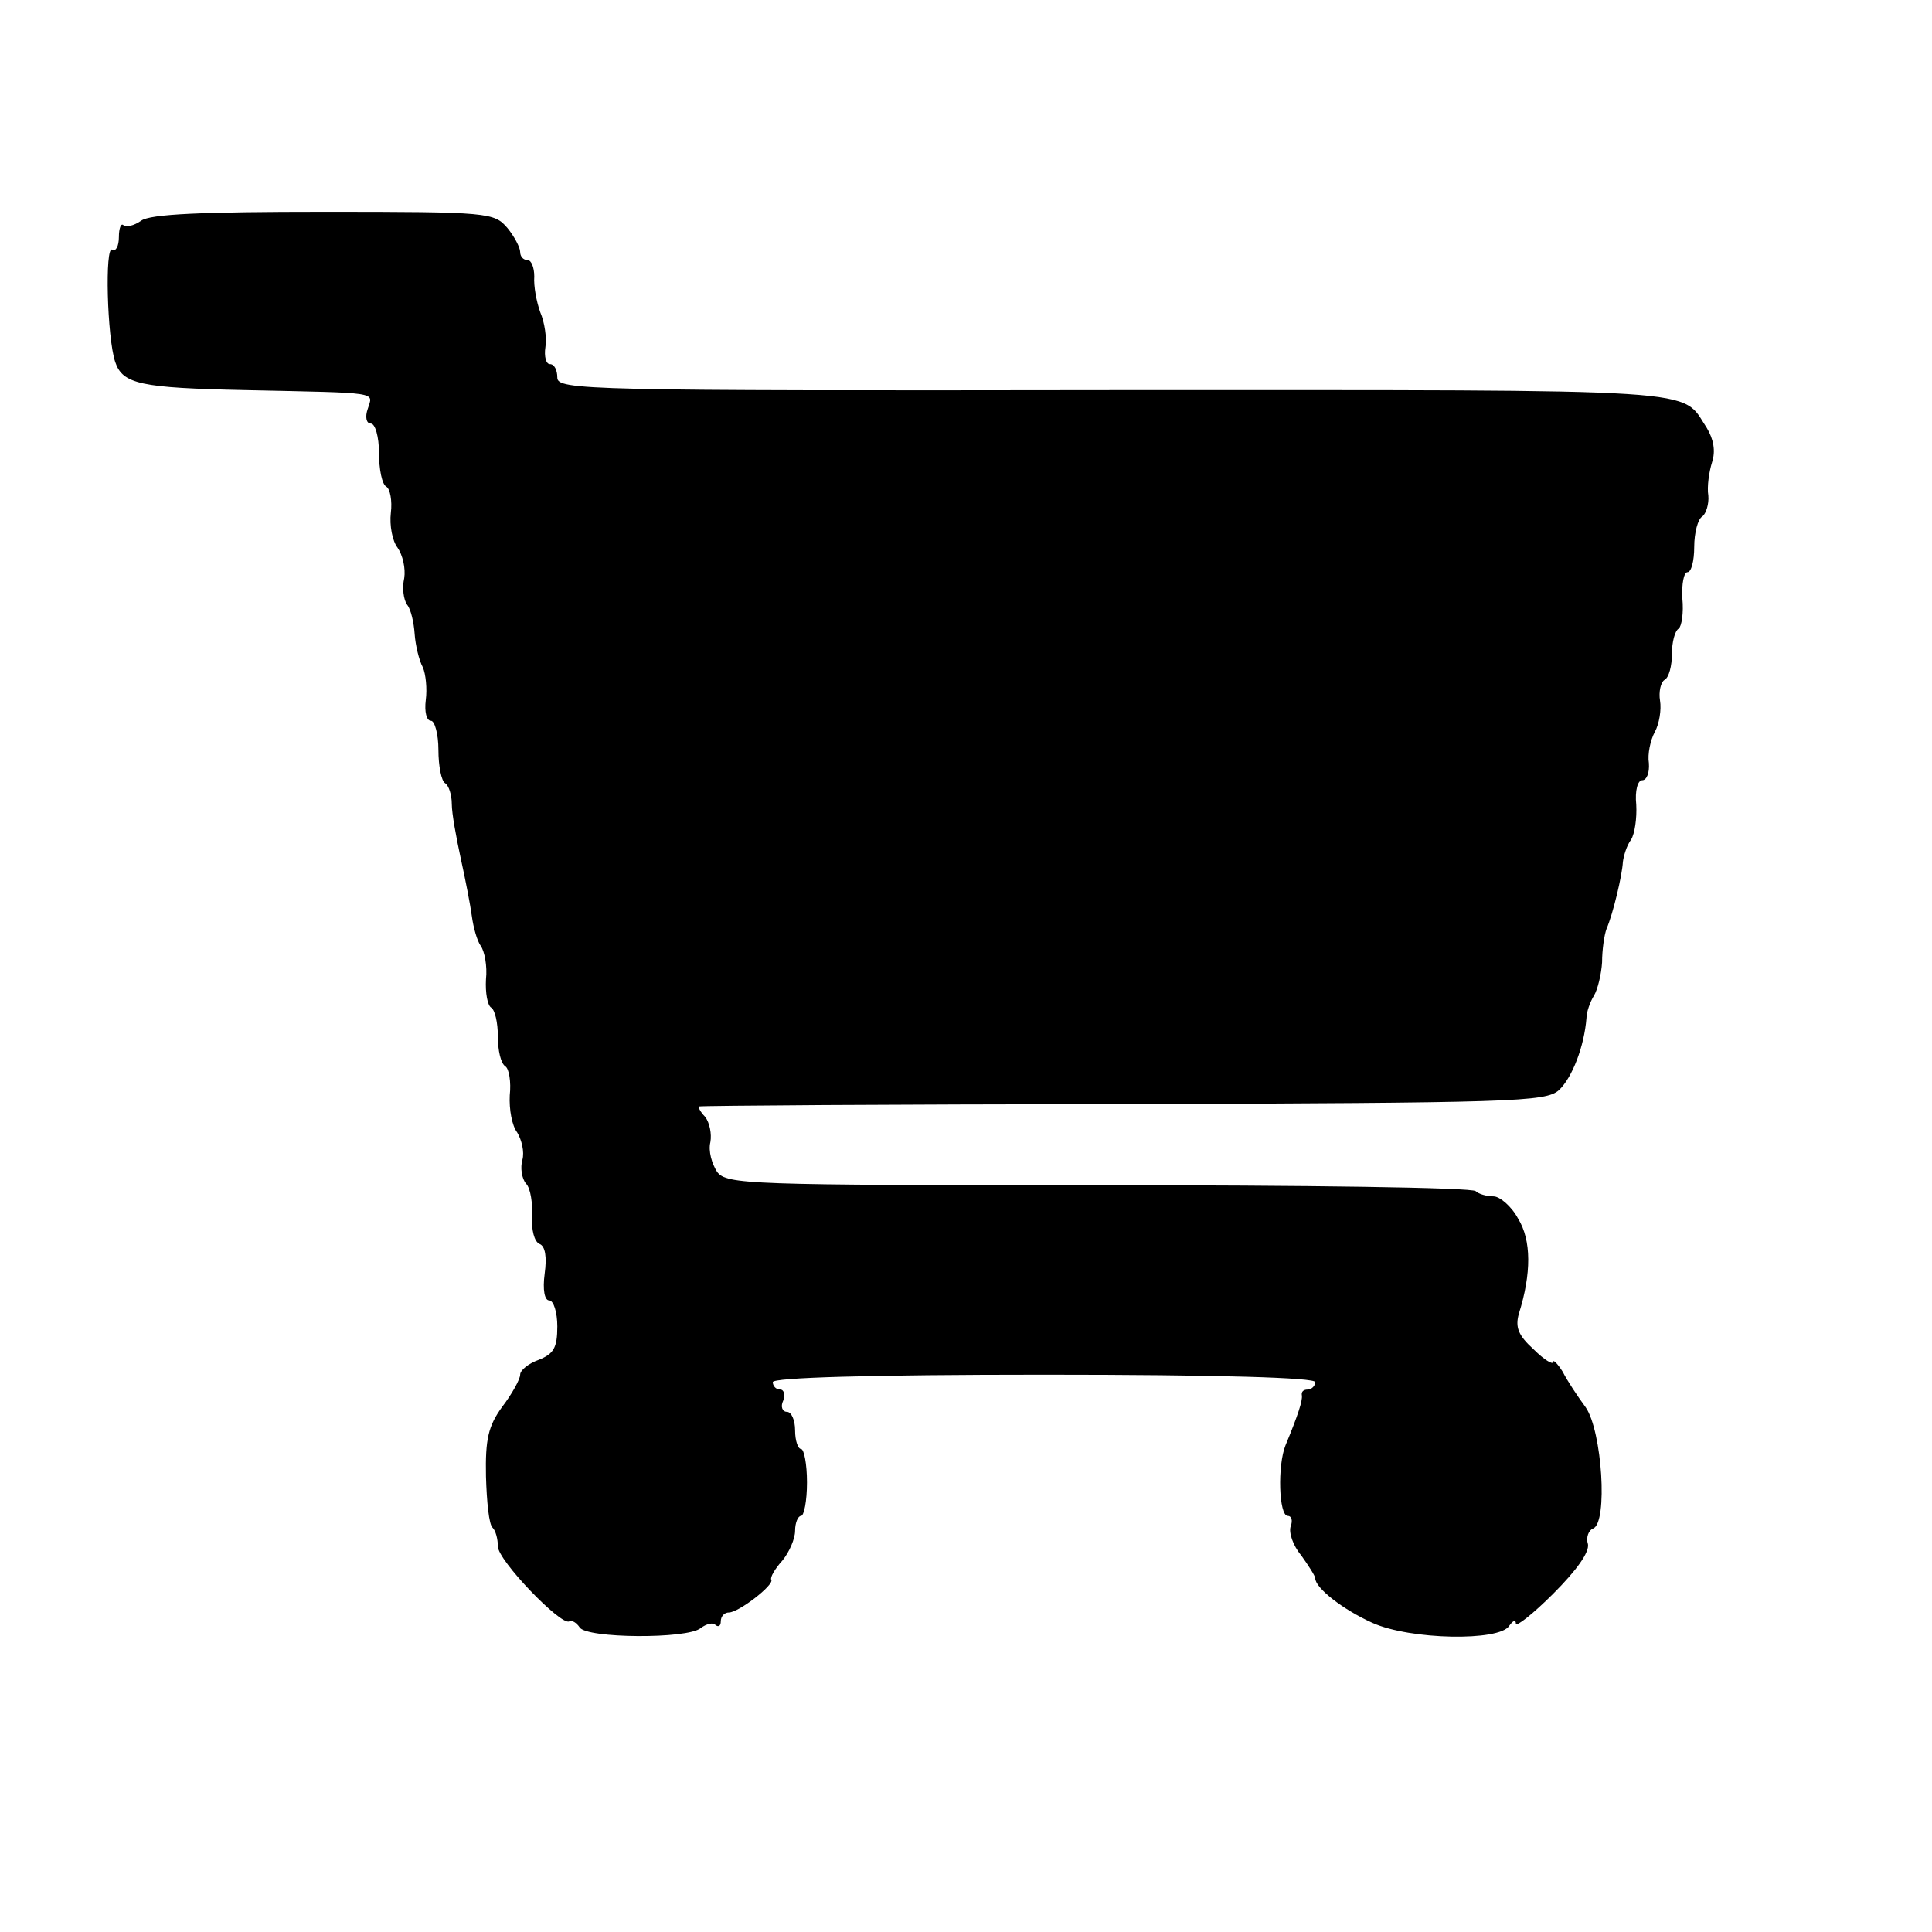 <?xml version="1.0" standalone="no"?>
<!DOCTYPE svg PUBLIC "-//W3C//DTD SVG 20010904//EN"
 "http://www.w3.org/TR/2001/REC-SVG-20010904/DTD/svg10.dtd">
<svg version="1.0" xmlns="http://www.w3.org/2000/svg"
 width="260pt" height="260pt" viewBox="0 0 260 260"
 preserveAspectRatio="xMidYMid meet">
<g transform="translate(0,260) scale(0.1,-0.1)"
fill="#000000" stroke="none">
<path d="M190 2303 c-10 -7 -20 -9 -24 -6 -3 3 -6 -4 -6 -16 0 -12 -4 -20 -9
-17 -10 6 -7 -118 4 -151 10 -30 34 -35 175 -38 184 -4 172 -2 165 -25 -4 -11
-2 -20 4 -20 6 0 11 -18 11 -39 0 -22 4 -43 10 -46 5 -3 8 -19 6 -35 -2 -17 2
-38 9 -47 7 -10 11 -28 9 -41 -3 -13 -1 -29 4 -36 5 -6 9 -24 10 -39 1 -15 6
-36 11 -45 4 -9 6 -29 4 -44 -2 -16 1 -28 7 -28 5 0 10 -18 10 -39 0 -22 4
-42 9 -45 5 -3 9 -16 9 -28 0 -13 6 -45 12 -73 6 -27 13 -63 15 -78 2 -15 7
-33 12 -40 5 -7 9 -27 7 -45 -1 -18 2 -35 7 -38 5 -3 9 -20 9 -39 0 -19 4 -36
10 -40 5 -3 8 -21 6 -39 -1 -19 3 -41 10 -50 6 -10 10 -26 7 -37 -3 -10 -1
-25 5 -32 6 -6 9 -27 8 -44 -1 -18 3 -34 10 -37 8 -3 10 -18 7 -40 -3 -22 0
-36 6 -36 6 0 11 -16 11 -35 0 -29 -5 -37 -25 -45 -14 -5 -25 -14 -25 -20 0
-6 -11 -26 -24 -43 -19 -26 -23 -44 -22 -94 1 -34 4 -65 9 -69 4 -4 7 -15 7
-25 0 -19 85 -107 96 -101 4 2 10 -2 14 -8 9 -15 145 -16 163 -1 8 6 17 8 20
4 4 -3 7 -1 7 5 0 7 5 12 11 12 13 0 61 37 57 44 -2 3 5 15 15 26 9 11 17 29
17 40 0 11 4 20 8 20 4 0 8 20 8 45 0 25 -4 45 -8 45 -4 0 -8 11 -8 25 0 14
-5 25 -11 25 -6 0 -9 7 -5 15 3 8 1 15 -4 15 -6 0 -10 5 -10 10 0 6 128 10
365 10 237 0 365 -4 365 -10 0 -5 -5 -10 -10 -10 -6 0 -9 -3 -8 -8 1 -7 -5
-26 -22 -67 -11 -27 -9 -95 3 -95 5 0 7 -6 4 -14 -3 -8 3 -26 14 -39 10 -14
19 -28 19 -31 0 -13 37 -42 77 -60 51 -23 171 -25 184 -4 5 7 9 9 9 3 0 -5 23
13 50 40 32 32 49 56 47 67 -3 9 1 19 7 21 20 8 12 131 -10 163 -11 15 -25 36
-31 48 -7 11 -13 17 -13 13 0 -4 -12 3 -26 17 -21 19 -25 30 -20 48 17 54 17
99 -1 128 -9 17 -25 30 -33 30 -9 0 -20 3 -24 7 -4 5 -233 8 -508 8 -473 0
-500 1 -513 18 -7 11 -12 28 -9 40 2 11 -1 26 -7 34 -7 7 -10 14 -8 14 2 1
259 3 571 3 525 2 568 3 586 19 18 17 34 59 37 97 0 8 5 22 10 30 5 8 10 29
11 45 0 17 3 37 6 45 9 21 21 72 22 90 1 8 5 22 11 30 5 8 8 29 7 47 -2 19 2
33 8 33 6 0 10 10 9 23 -2 12 2 31 8 42 6 11 9 30 7 42 -2 12 1 25 6 28 6 3
10 19 10 35 0 16 4 31 9 34 4 3 7 21 5 41 -1 19 2 35 7 35 5 0 9 15 9 34 0 19
5 38 11 41 5 4 9 17 8 28 -2 12 1 32 5 45 5 15 2 31 -7 46 -36 54 14 51 -795
51 -716 -1 -752 0 -752 17 0 10 -4 18 -10 18 -5 0 -8 10 -6 23 2 12 -1 33 -7
47 -5 14 -9 35 -8 48 0 12 -4 22 -9 22 -6 0 -10 5 -10 11 0 6 -8 21 -17 32
-18 21 -24 22 -247 22 -163 0 -234 -3 -246 -12z"/>
</g>
</svg>
